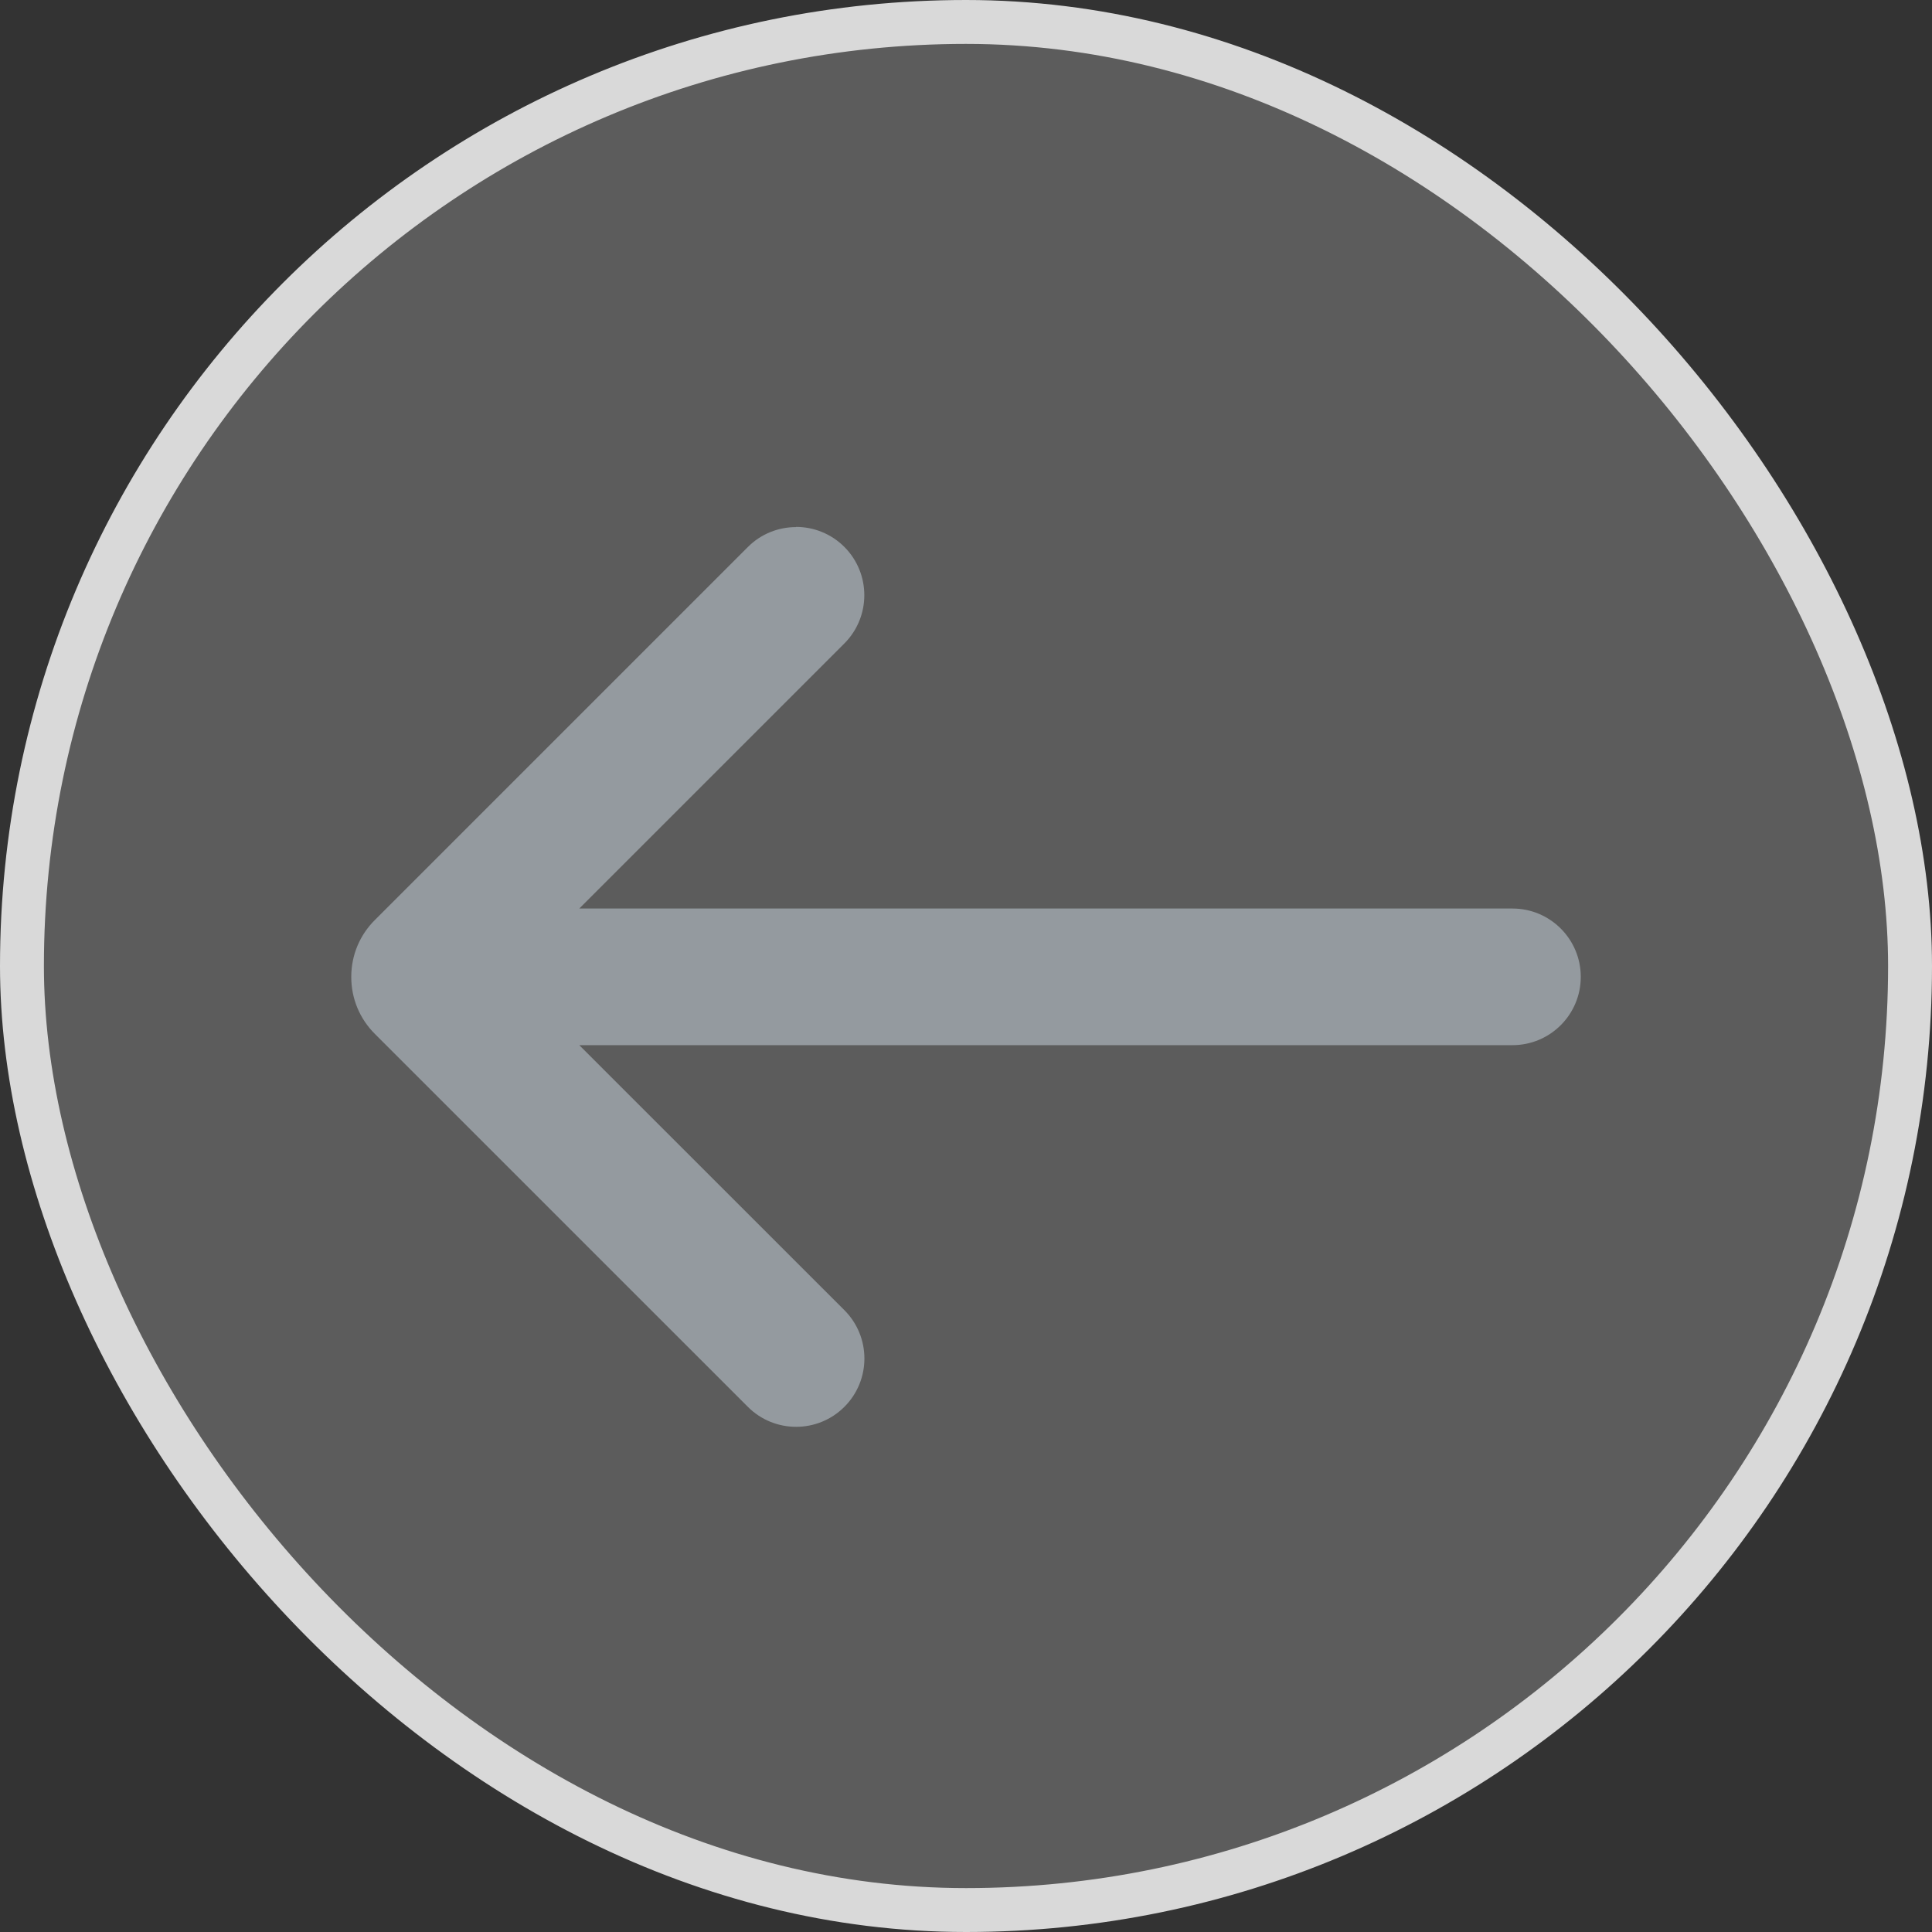 <svg width="44" height="44" viewBox="0 0 44 44" fill="none" xmlns="http://www.w3.org/2000/svg">
<rect x="0" y="0" width="44" height="44" fill="#333333" stroke="none"/>
<rect x="0.5" y="0.5" width="43" height="43" rx="21.5" fill="white" fill-opacity="0.2"/>
<rect x="0.5" y="0.5" width="43" height="43" rx="21.5" stroke="#D9D9D9"/>
<path fill-rule="evenodd" clip-rule="evenodd" d="M19.229 12.455C18.926 12.152 18.527 12 18.13 12L18.13 12.004C17.733 12.004 17.335 12.154 17.031 12.459L8.541 20.949C8.193 21.293 8 21.755 8 22.245C7.998 22.735 8.189 23.199 8.537 23.546L17.031 32.039C17.638 32.647 18.624 32.647 19.231 32.039C19.838 31.432 19.838 30.447 19.231 29.839L13.193 23.803L34.445 23.803C35.304 23.803 36.001 23.107 36.001 22.247C36.001 21.388 35.304 20.691 34.445 20.691L13.193 20.691L19.229 14.655C19.836 14.048 19.836 13.062 19.229 12.455Z" fill="#949A9F"/>
</svg>
